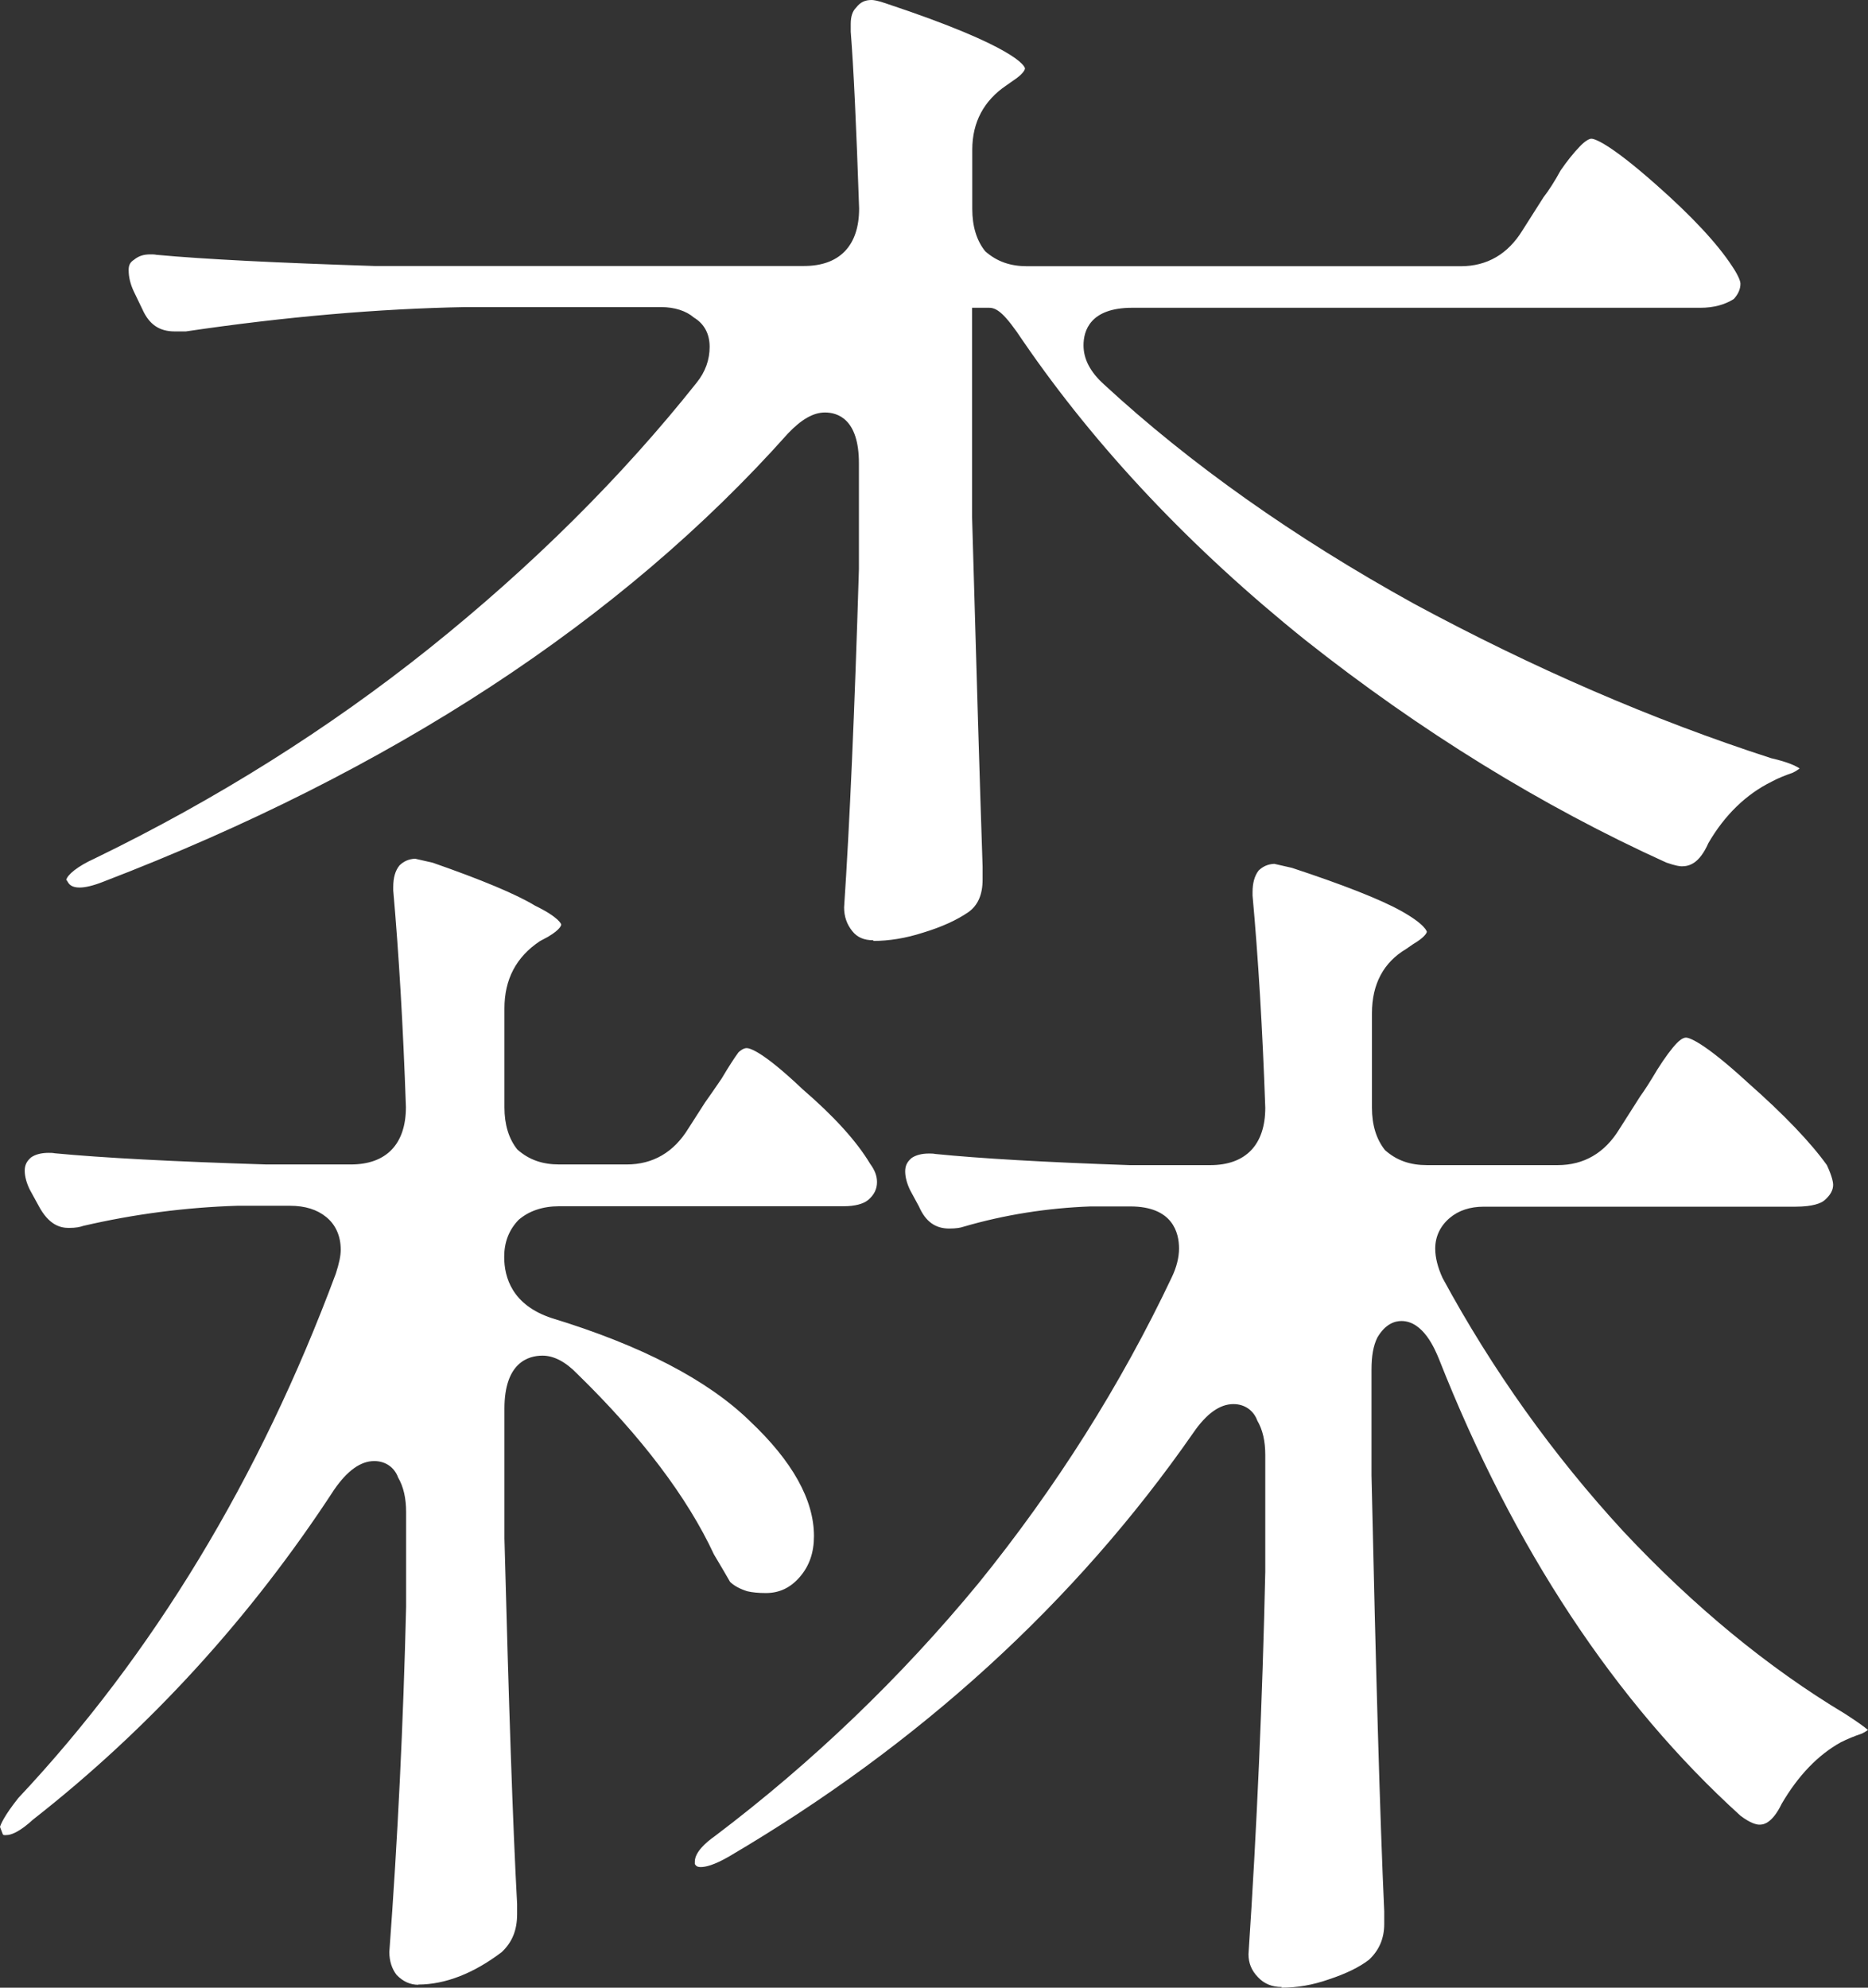 <svg width="47" height="50" viewBox="0 0 47 50" fill="none" xmlns="http://www.w3.org/2000/svg">
<rect x="0" y="0" width="47" height="50" fill="#333333" stroke="none"/>
<path d="M32.252 49.983C32.008 49.983 31.808 49.904 31.651 49.736C31.488 49.567 31.413 49.382 31.413 49.157C31.624 45.983 31.765 42.742 31.835 39.539V36.601C31.835 36.253 31.77 35.966 31.635 35.736C31.543 35.483 31.321 35.32 31.034 35.32C30.693 35.32 30.357 35.556 30.022 36.045C27.056 40.309 23.127 43.888 18.348 46.697C17.963 46.921 17.747 46.966 17.633 46.966C17.53 46.966 17.509 46.927 17.492 46.904L17.482 46.888C17.482 46.888 17.482 46.86 17.482 46.831C17.482 46.59 17.763 46.343 17.996 46.18C20.448 44.326 22.672 42.191 24.62 39.826C26.569 37.421 28.203 34.831 29.48 32.135C29.605 31.876 29.665 31.629 29.665 31.404C29.665 31.011 29.508 30.348 28.441 30.348H27.435C26.352 30.388 25.275 30.556 24.236 30.86C24.171 30.882 24.068 30.904 23.884 30.904C23.532 30.904 23.289 30.73 23.121 30.348L22.899 29.938C22.818 29.77 22.775 29.607 22.775 29.466C22.775 29.326 22.823 29.225 22.937 29.129C23.045 29.056 23.192 29.017 23.375 29.017C23.424 29.017 23.478 29.017 23.532 29.028C24.642 29.14 26.287 29.236 28.425 29.309H30.449C31.342 29.309 31.835 28.798 31.835 27.865C31.765 25.865 31.656 24.073 31.515 22.528V22.444C31.515 22.213 31.564 22.034 31.667 21.899C31.77 21.798 31.9 21.736 32.062 21.73L32.506 21.831C33.8 22.258 34.73 22.624 35.245 22.91C35.872 23.258 35.9 23.438 35.9 23.438C35.9 23.466 35.84 23.584 35.559 23.747L35.38 23.871C34.812 24.208 34.519 24.753 34.519 25.489V27.865C34.519 28.298 34.628 28.657 34.849 28.933C35.147 29.197 35.488 29.309 35.905 29.309H39.19C39.85 29.309 40.375 29.006 40.743 28.404L41.268 27.579C41.371 27.438 41.517 27.213 41.696 26.91C41.891 26.601 42.059 26.376 42.188 26.242C42.248 26.18 42.34 26.101 42.421 26.101C42.475 26.101 42.806 26.157 43.991 27.247C44.895 28.045 45.555 28.736 45.966 29.309C46.107 29.612 46.123 29.758 46.123 29.803C46.123 29.938 46.053 30.067 45.901 30.197C45.82 30.264 45.62 30.354 45.176 30.354H37.334C36.987 30.354 36.7 30.449 36.479 30.635C36.24 30.837 36.111 31.101 36.111 31.41C36.111 31.635 36.175 31.882 36.295 32.146C37.545 34.455 39.071 36.596 40.846 38.523C42.621 40.416 44.494 41.955 46.416 43.107C46.74 43.315 46.913 43.444 47 43.517C46.968 43.539 46.919 43.573 46.849 43.607C46.664 43.669 46.475 43.747 46.318 43.826C45.739 44.146 45.241 44.669 44.83 45.371C44.575 45.899 44.343 45.899 44.267 45.899C44.202 45.899 44.05 45.871 43.791 45.674C40.641 42.82 38.081 38.944 36.203 34.18C36.105 33.944 35.813 33.23 35.261 33.23C35.093 33.23 34.855 33.303 34.655 33.646C34.552 33.854 34.508 34.112 34.508 34.455V37.112C34.617 42.017 34.72 45.708 34.828 48.079V48.399C34.828 48.758 34.703 49.056 34.444 49.298C34.205 49.483 33.859 49.652 33.431 49.792C33.031 49.933 32.636 50 32.241 50L32.252 49.983ZM10.532 49.927C10.321 49.927 10.143 49.848 9.98 49.68C9.861 49.528 9.796 49.331 9.796 49.101C10.007 46.258 10.148 43.331 10.218 40.421V38.034C10.218 37.691 10.153 37.399 10.018 37.169C9.926 36.916 9.704 36.753 9.417 36.753C9.076 36.753 8.741 36.989 8.405 37.477C6.311 40.685 3.762 43.477 0.833 45.77C0.514 46.062 0.319 46.14 0.211 46.157C0.184 46.157 0.162 46.163 0.135 46.163C0.081 46.163 0.076 46.152 0.07 46.14L0 45.955C0.022 45.882 0.108 45.674 0.46 45.23C3.848 41.624 6.538 37.18 8.449 32.039C8.535 31.775 8.573 31.584 8.573 31.438C8.573 31.096 8.449 30.809 8.205 30.612C7.978 30.427 7.675 30.331 7.296 30.331H5.97C4.682 30.371 3.377 30.539 2.095 30.837C2.013 30.865 1.916 30.888 1.732 30.888C1.526 30.888 1.229 30.826 0.963 30.315L0.747 29.921C0.666 29.753 0.622 29.59 0.622 29.449C0.622 29.309 0.671 29.208 0.785 29.112C0.893 29.039 1.039 29 1.223 29C1.272 29 1.326 29 1.38 29.011C2.56 29.124 4.346 29.219 6.7 29.292H8.827C9.72 29.292 10.213 28.781 10.213 27.848C10.143 25.809 10.034 23.977 9.894 22.399V22.315C9.894 22.084 9.942 21.904 10.051 21.77C10.153 21.669 10.283 21.607 10.446 21.601L10.889 21.702C12.113 22.129 12.989 22.494 13.46 22.781C14.083 23.084 14.121 23.253 14.121 23.258C14.121 23.258 14.121 23.371 13.785 23.567L13.585 23.674C12.984 24.073 12.692 24.64 12.692 25.365V27.854C12.692 28.287 12.8 28.646 13.017 28.916C13.314 29.18 13.655 29.292 14.072 29.292H15.766C16.426 29.292 16.951 28.989 17.319 28.388L17.741 27.73C17.839 27.596 17.98 27.388 18.158 27.129C18.337 26.826 18.477 26.612 18.58 26.472C18.613 26.438 18.705 26.365 18.786 26.365C18.862 26.365 19.181 26.438 20.193 27.399C20.989 28.084 21.557 28.713 21.893 29.275C22.012 29.438 22.066 29.579 22.066 29.736C22.066 29.91 21.995 30.056 21.844 30.185C21.719 30.287 21.508 30.343 21.221 30.343H14.072C13.655 30.343 13.309 30.461 13.049 30.685C12.805 30.938 12.686 31.247 12.686 31.618C12.686 32.14 12.892 32.831 13.882 33.157C16.134 33.843 17.806 34.714 18.867 35.747C19.939 36.758 20.48 37.73 20.48 38.64C20.48 39.051 20.366 39.388 20.123 39.669C19.89 39.938 19.614 40.073 19.268 40.073C19.078 40.073 18.921 40.056 18.802 40.028C18.624 39.972 18.472 39.893 18.369 39.792C18.266 39.612 18.131 39.382 17.963 39.101C17.298 37.669 16.134 36.129 14.527 34.562C14.234 34.258 13.937 34.101 13.65 34.101C13.293 34.101 12.692 34.275 12.692 35.433V38.697C12.8 42.831 12.903 45.921 13.011 47.893V48.152C13.011 48.551 12.887 48.86 12.621 49.107C11.918 49.64 11.203 49.921 10.521 49.921L10.532 49.927ZM21.974 23.652C21.736 23.652 21.568 23.579 21.443 23.421C21.308 23.253 21.238 23.056 21.238 22.826C21.378 20.747 21.503 17.882 21.611 14.315V11.652C21.611 10.539 21.075 10.376 20.756 10.376C20.464 10.376 20.161 10.551 19.825 10.905C15.631 15.612 9.834 19.404 2.598 22.18C2.344 22.281 2.143 22.326 2.003 22.326C1.813 22.326 1.743 22.253 1.705 22.185L1.689 22.157L1.667 22.135C1.694 22.006 1.948 21.792 2.381 21.596C5.428 20.118 8.265 18.337 10.808 16.303C13.39 14.236 15.652 11.989 17.53 9.624C17.747 9.354 17.855 9.051 17.855 8.725C17.855 8.399 17.72 8.146 17.46 7.989C17.265 7.82 16.973 7.725 16.632 7.725H11.707C9.547 7.764 7.182 7.966 4.676 8.337H4.395C4.005 8.337 3.751 8.157 3.583 7.781L3.366 7.331C3.28 7.146 3.237 6.972 3.237 6.792C3.237 6.669 3.274 6.596 3.372 6.534C3.496 6.433 3.621 6.399 3.789 6.399C3.837 6.399 3.886 6.399 3.94 6.41C5.147 6.522 6.987 6.612 9.417 6.691H20.231C21.124 6.691 21.616 6.18 21.616 5.247C21.546 3.18 21.476 1.685 21.405 0.798V0.601C21.405 0.416 21.449 0.281 21.541 0.191C21.649 0.051 21.768 0 21.93 0C21.974 0 22.082 0.011 22.32 0.096C25.578 1.18 25.779 1.663 25.789 1.719C25.789 1.77 25.714 1.882 25.492 2.028L25.324 2.146C24.756 2.528 24.463 3.073 24.463 3.764V5.258C24.463 5.691 24.572 6.051 24.788 6.32C25.086 6.584 25.427 6.697 25.843 6.697H36.755C37.415 6.697 37.94 6.393 38.308 5.792L38.833 4.966C38.968 4.792 39.12 4.556 39.266 4.287C39.417 4.067 39.585 3.854 39.753 3.68C39.888 3.539 39.991 3.489 40.04 3.489C40.094 3.489 40.424 3.545 41.663 4.64C42.562 5.433 43.201 6.118 43.574 6.685C43.78 6.989 43.791 7.112 43.791 7.135C43.791 7.27 43.736 7.399 43.623 7.522C43.39 7.669 43.109 7.742 42.789 7.742H28.485C27.419 7.742 27.262 8.331 27.262 8.685C27.262 9.039 27.435 9.36 27.776 9.669C29.935 11.663 32.555 13.517 35.564 15.18C38.568 16.803 41.593 18.112 44.565 19.073C45.008 19.174 45.198 19.275 45.279 19.331C45.241 19.36 45.187 19.399 45.106 19.438C44.911 19.506 44.727 19.579 44.575 19.663C43.937 19.977 43.395 20.5 42.984 21.208C42.751 21.736 42.492 21.792 42.313 21.792C42.27 21.792 42.161 21.781 41.923 21.697C38.8 20.281 35.737 18.393 32.836 16.096C29.979 13.803 27.586 11.27 25.741 8.579C25.275 7.876 25.08 7.742 24.886 7.742H24.458V13C24.566 16.809 24.653 19.742 24.723 21.803V22.124C24.723 22.506 24.604 22.775 24.366 22.944C24.074 23.146 23.689 23.32 23.224 23.461C22.791 23.601 22.369 23.669 21.974 23.669V23.652Z" fill="white"/>
</svg>

